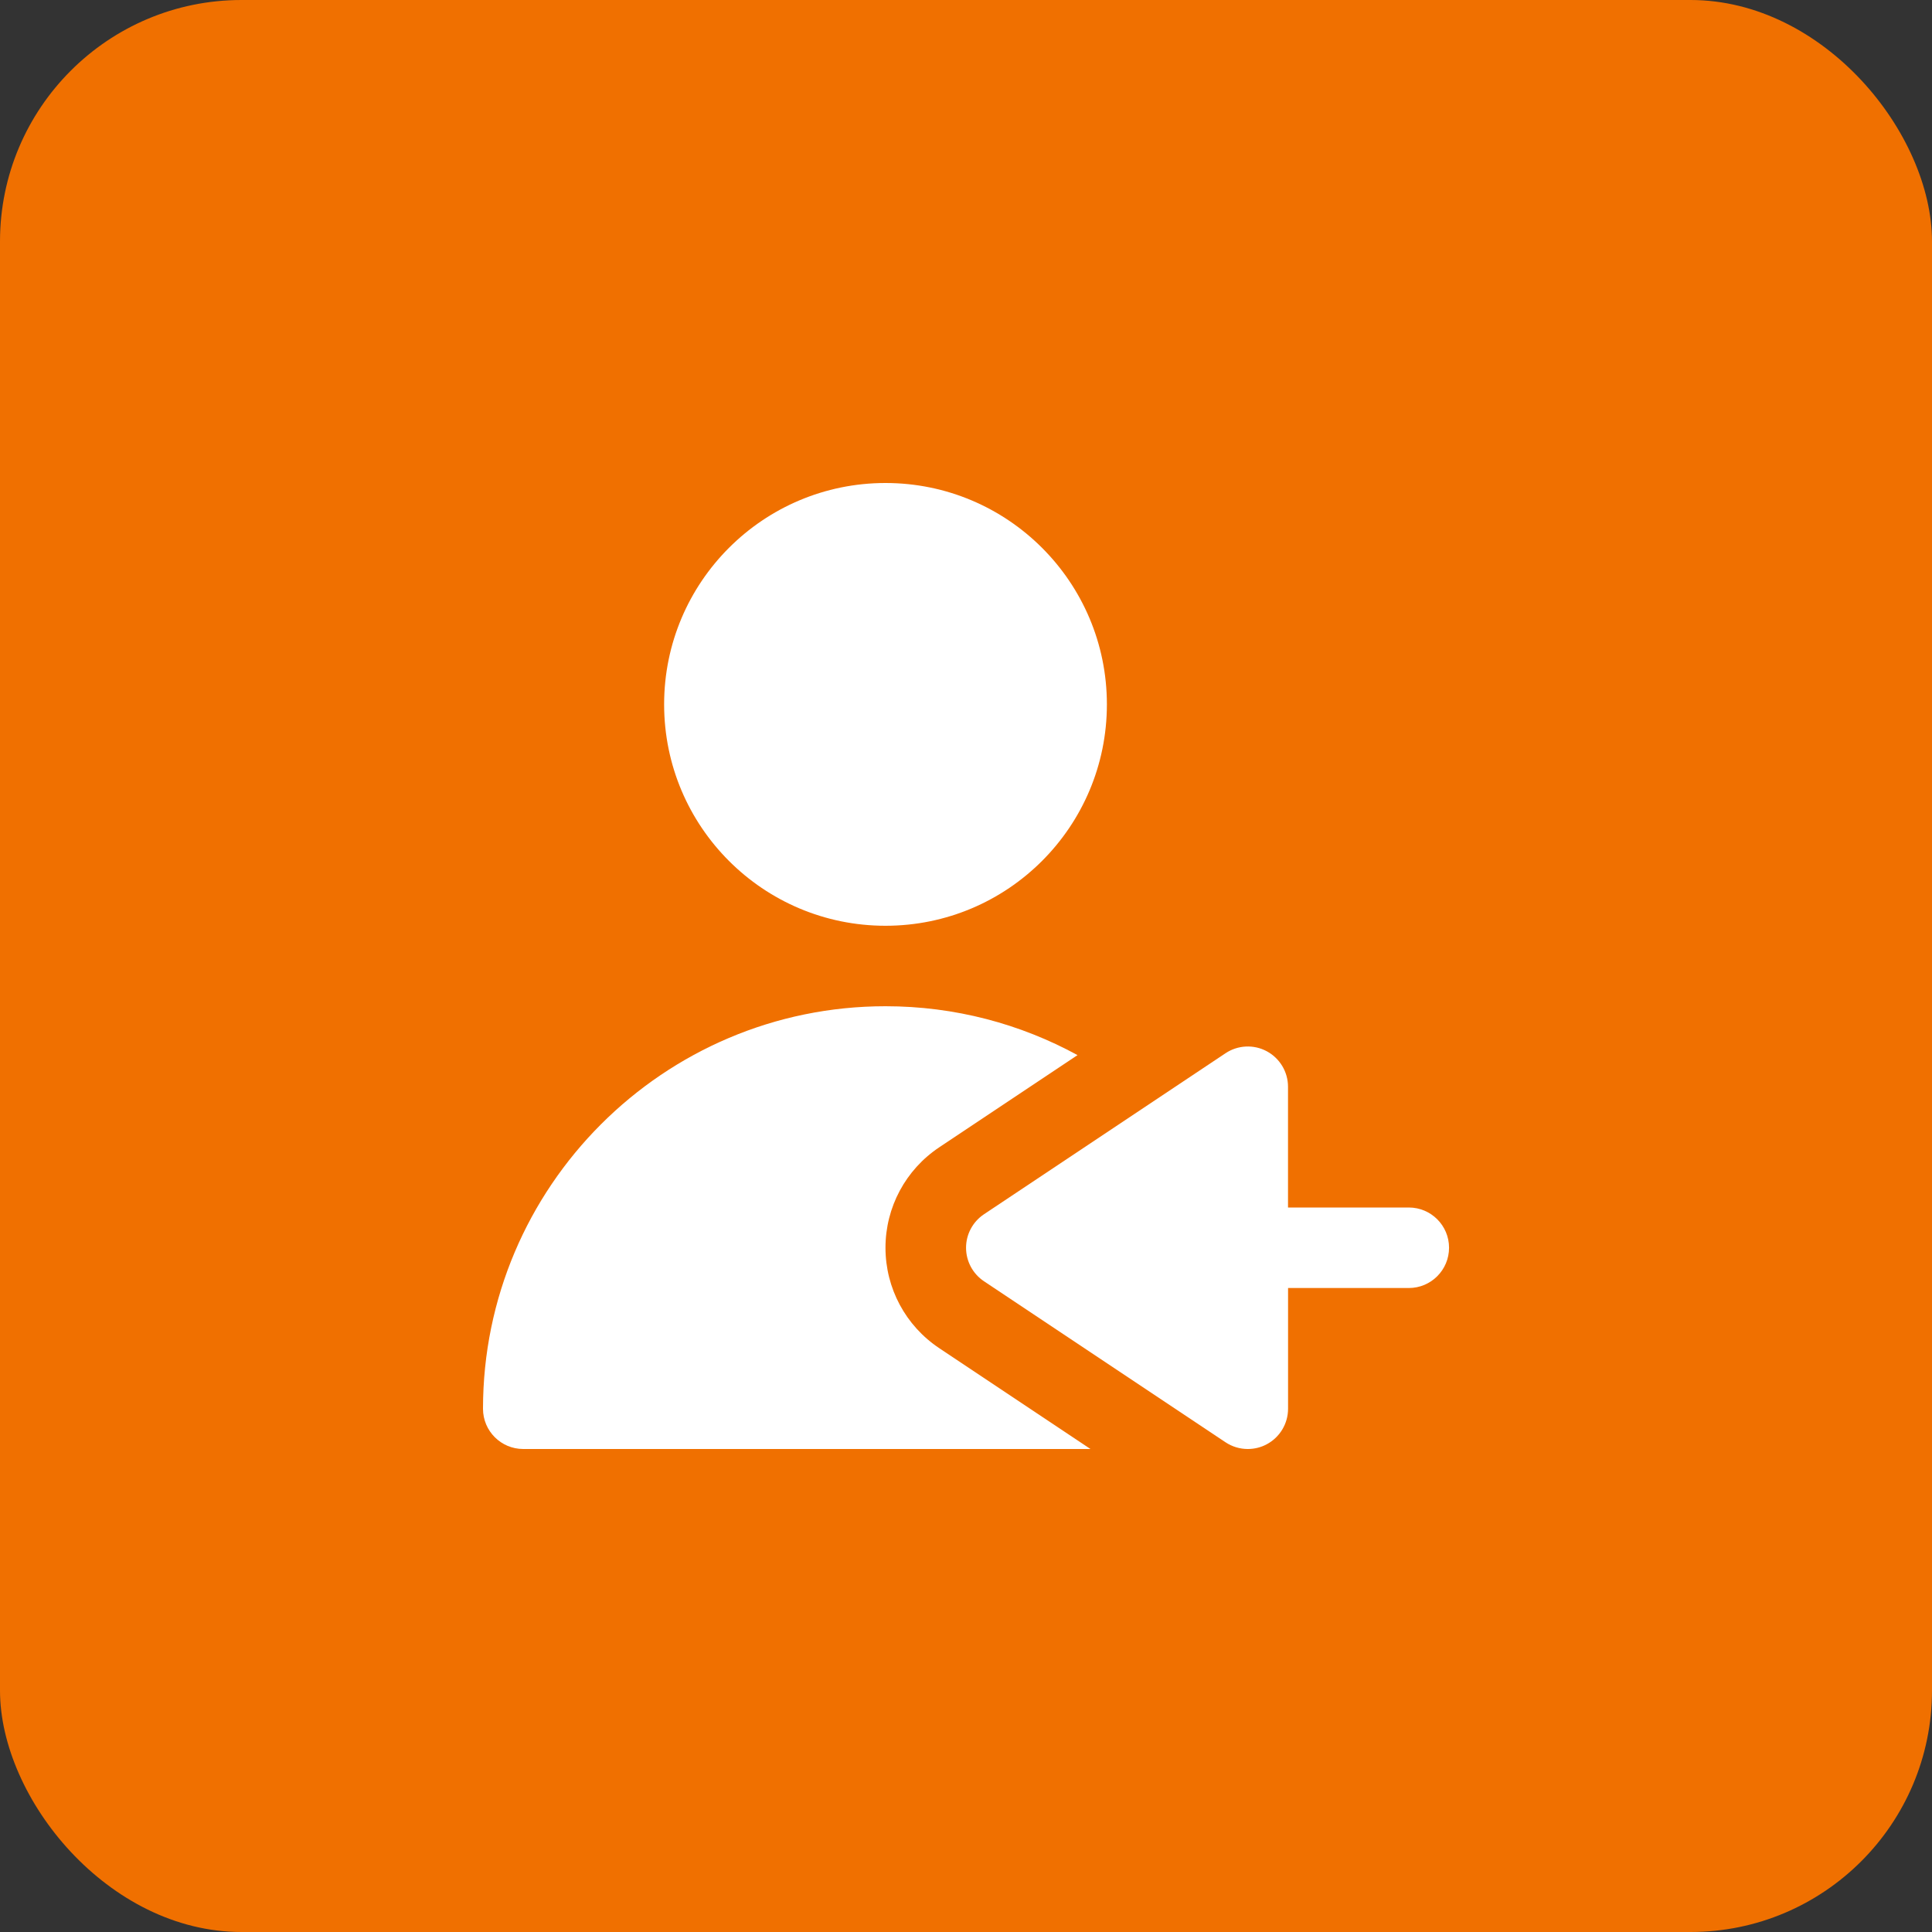 <?xml version="1.0" encoding="UTF-8"?>
<svg xmlns="http://www.w3.org/2000/svg" width="40" height="40" viewBox="0 0 40 40" fill="none">
  <rect x="0" y="0" width="40" height="40" fill="#333333" stroke="none"/>
  <rect width="40" height="40" rx="5" fill="#F07000"></rect>
  <path d="M18.333 19.167C20.865 19.167 22.917 17.115 22.917 14.583C22.917 12.052 20.865 10 18.333 10C15.802 10 13.75 12.052 13.75 14.583C13.75 17.115 15.802 19.167 18.333 19.167Z" fill="white"></path>
  <path d="M19.447 27.913C18.749 27.448 18.333 26.671 18.333 25.833C18.333 24.996 18.749 24.218 19.447 23.753L22.309 21.845C21.127 21.2 19.773 20.833 18.333 20.833C13.738 20.833 10 24.572 10 29.167C10 29.627 10.373 30 10.833 30H22.577L19.447 27.913Z" fill="white"></path>
  <path d="M29.167 25H26.667V22.5C26.667 22.192 26.497 21.91 26.227 21.765C25.957 21.62 25.627 21.636 25.372 21.807L20.372 25.14C20.14 25.295 20.001 25.555 20.001 25.833C20.001 26.112 20.14 26.372 20.372 26.527L25.372 29.86C25.511 29.953 25.672 30 25.834 30C25.969 30 26.104 29.968 26.227 29.902C26.498 29.757 26.668 29.474 26.668 29.167V26.667H29.168C29.628 26.667 30.001 26.293 30.001 25.833C30.001 25.373 29.628 25 29.167 25Z" fill="white"></path>
</svg>
